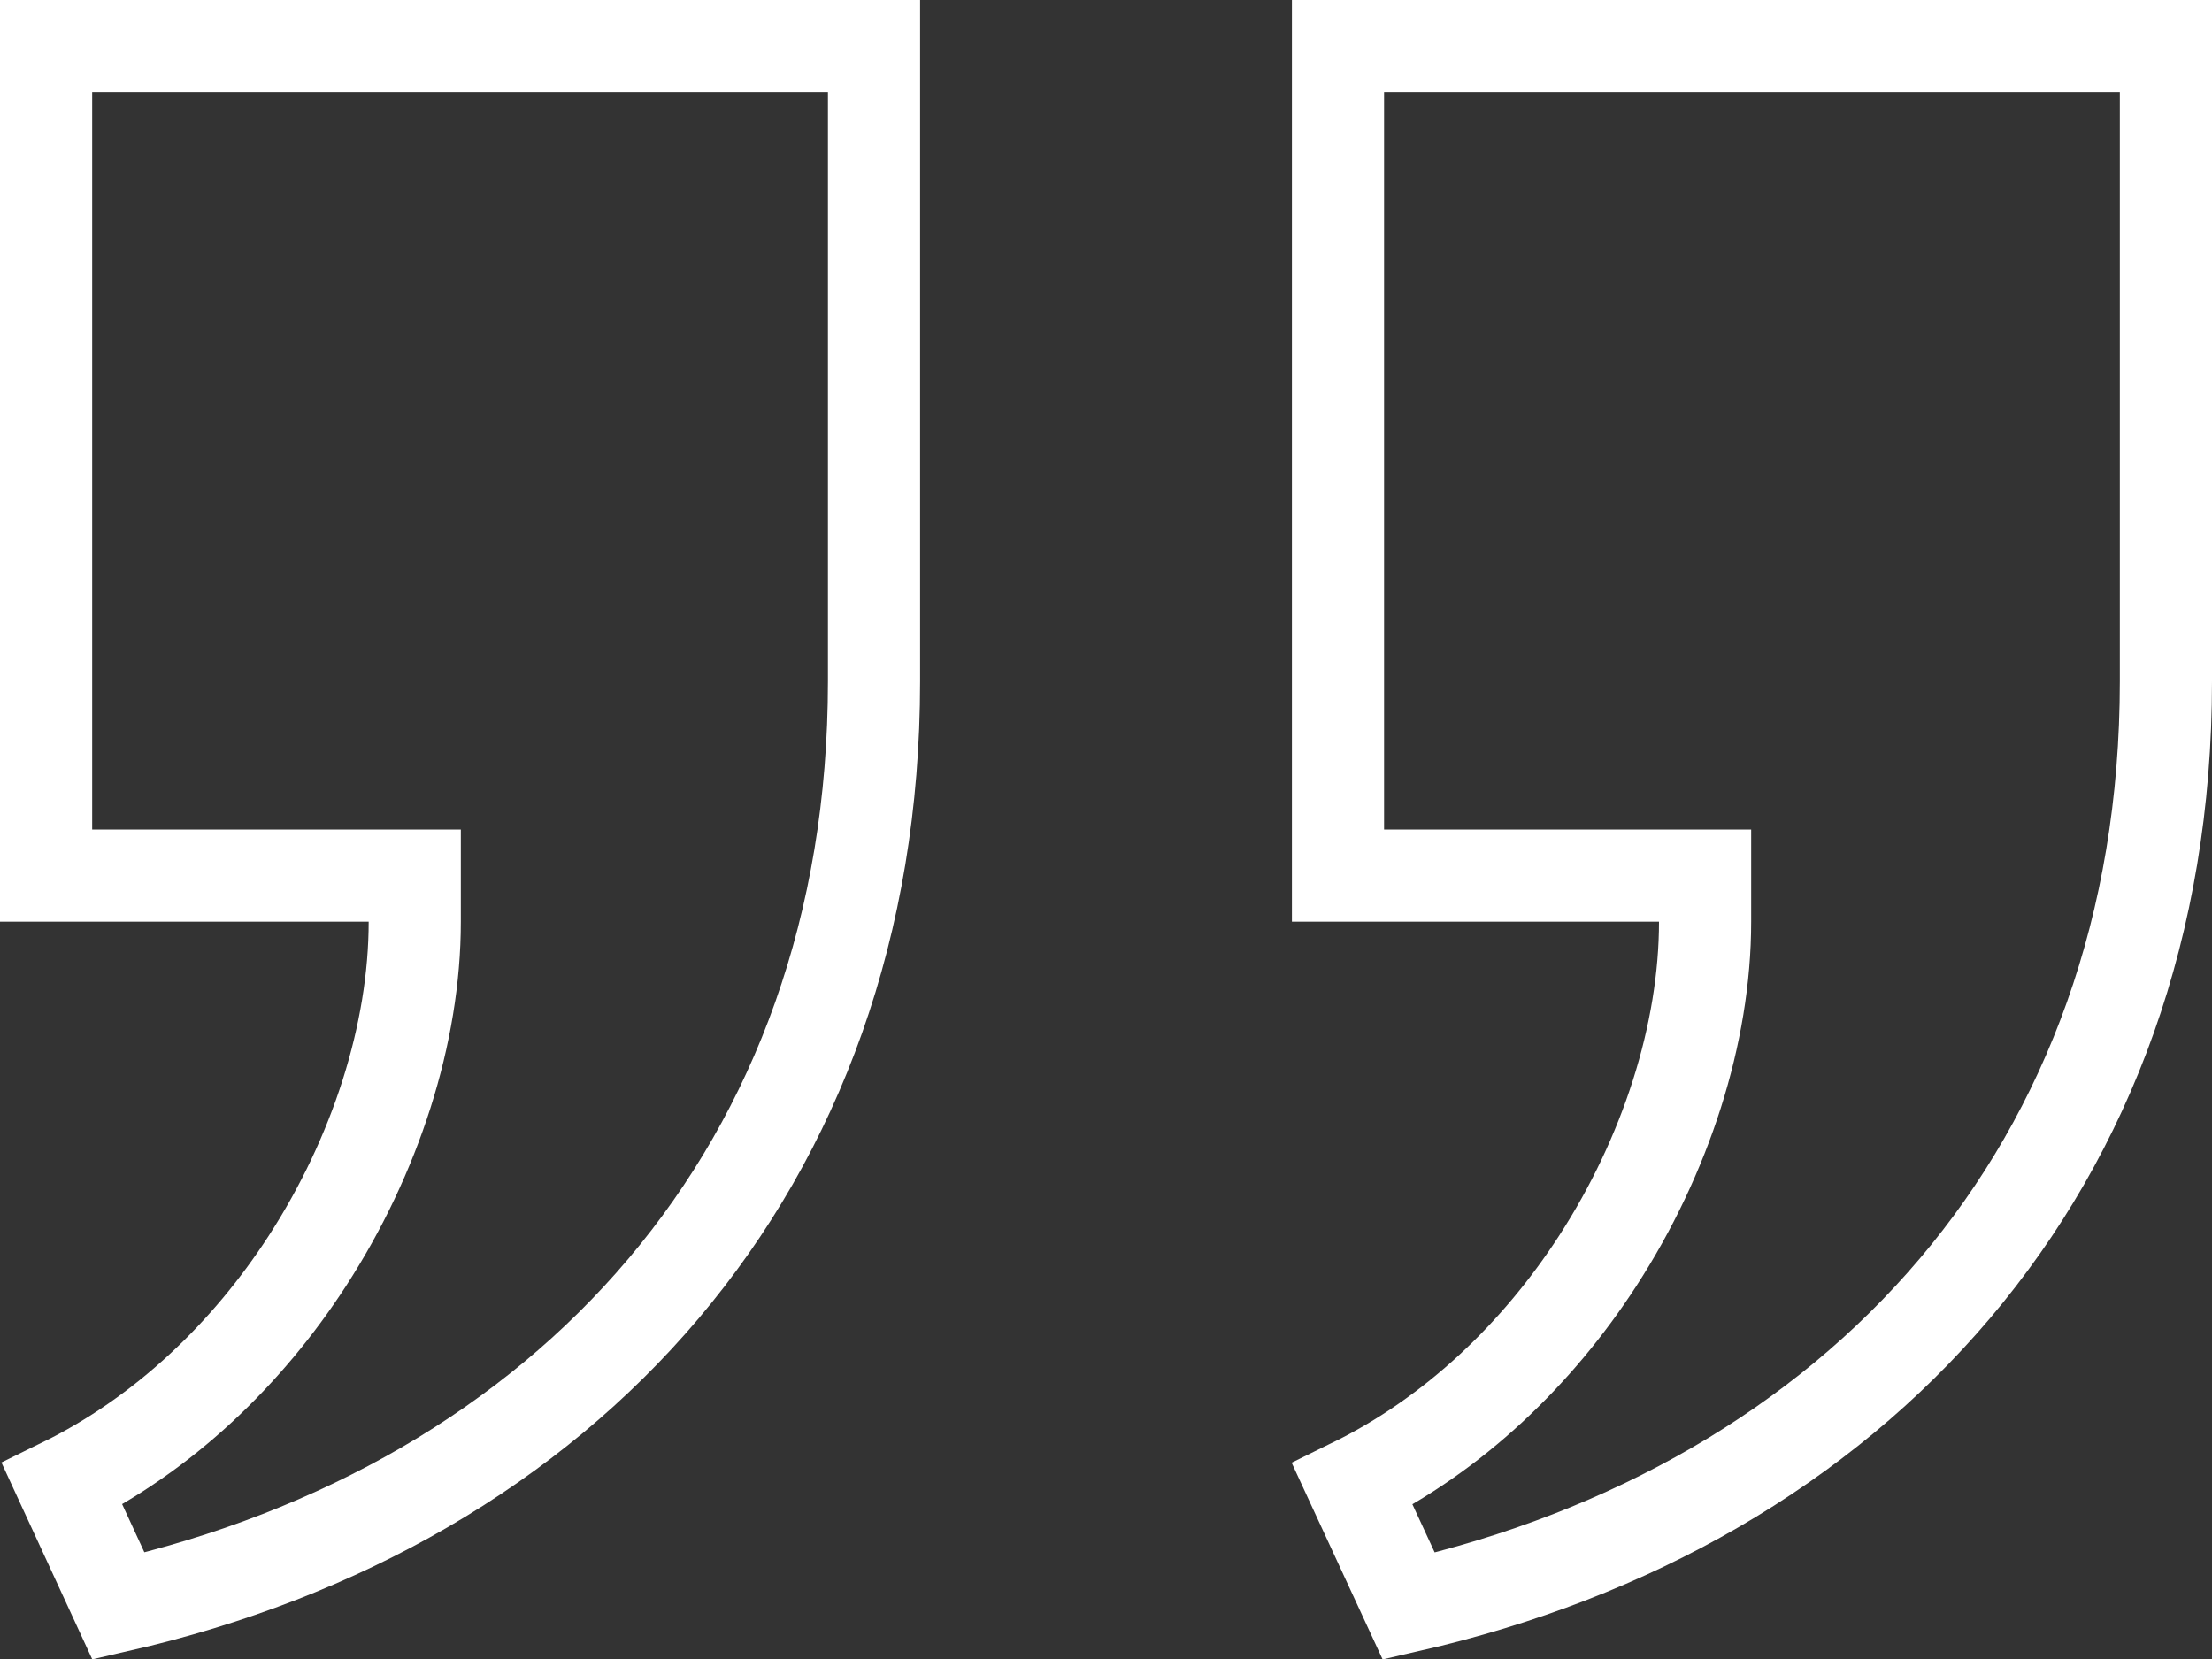 <svg width="24" height="18" viewBox="0 0 24 18" fill="none" xmlns="http://www.w3.org/2000/svg">
<rect x="0" y="0" width="24" height="18" fill="#333333" stroke="none"/>
<path d="M23.5 0.5V7.391C23.5 12.689 20.128 16.322 15.285 17.427L14.673 16.104C15.782 15.561 16.687 14.68 17.334 13.682C18.073 12.542 18.5 11.216 18.5 10V9.5H14.517V0.5H23.5ZM9.483 0.5V7.391C9.483 12.69 6.126 16.32 1.285 17.426L0.674 16.102C1.782 15.56 2.687 14.68 3.334 13.682C4.073 12.542 4.5 11.216 4.5 10V9.5H0.5V0.5H9.483Z" stroke="white"/>
</svg>
